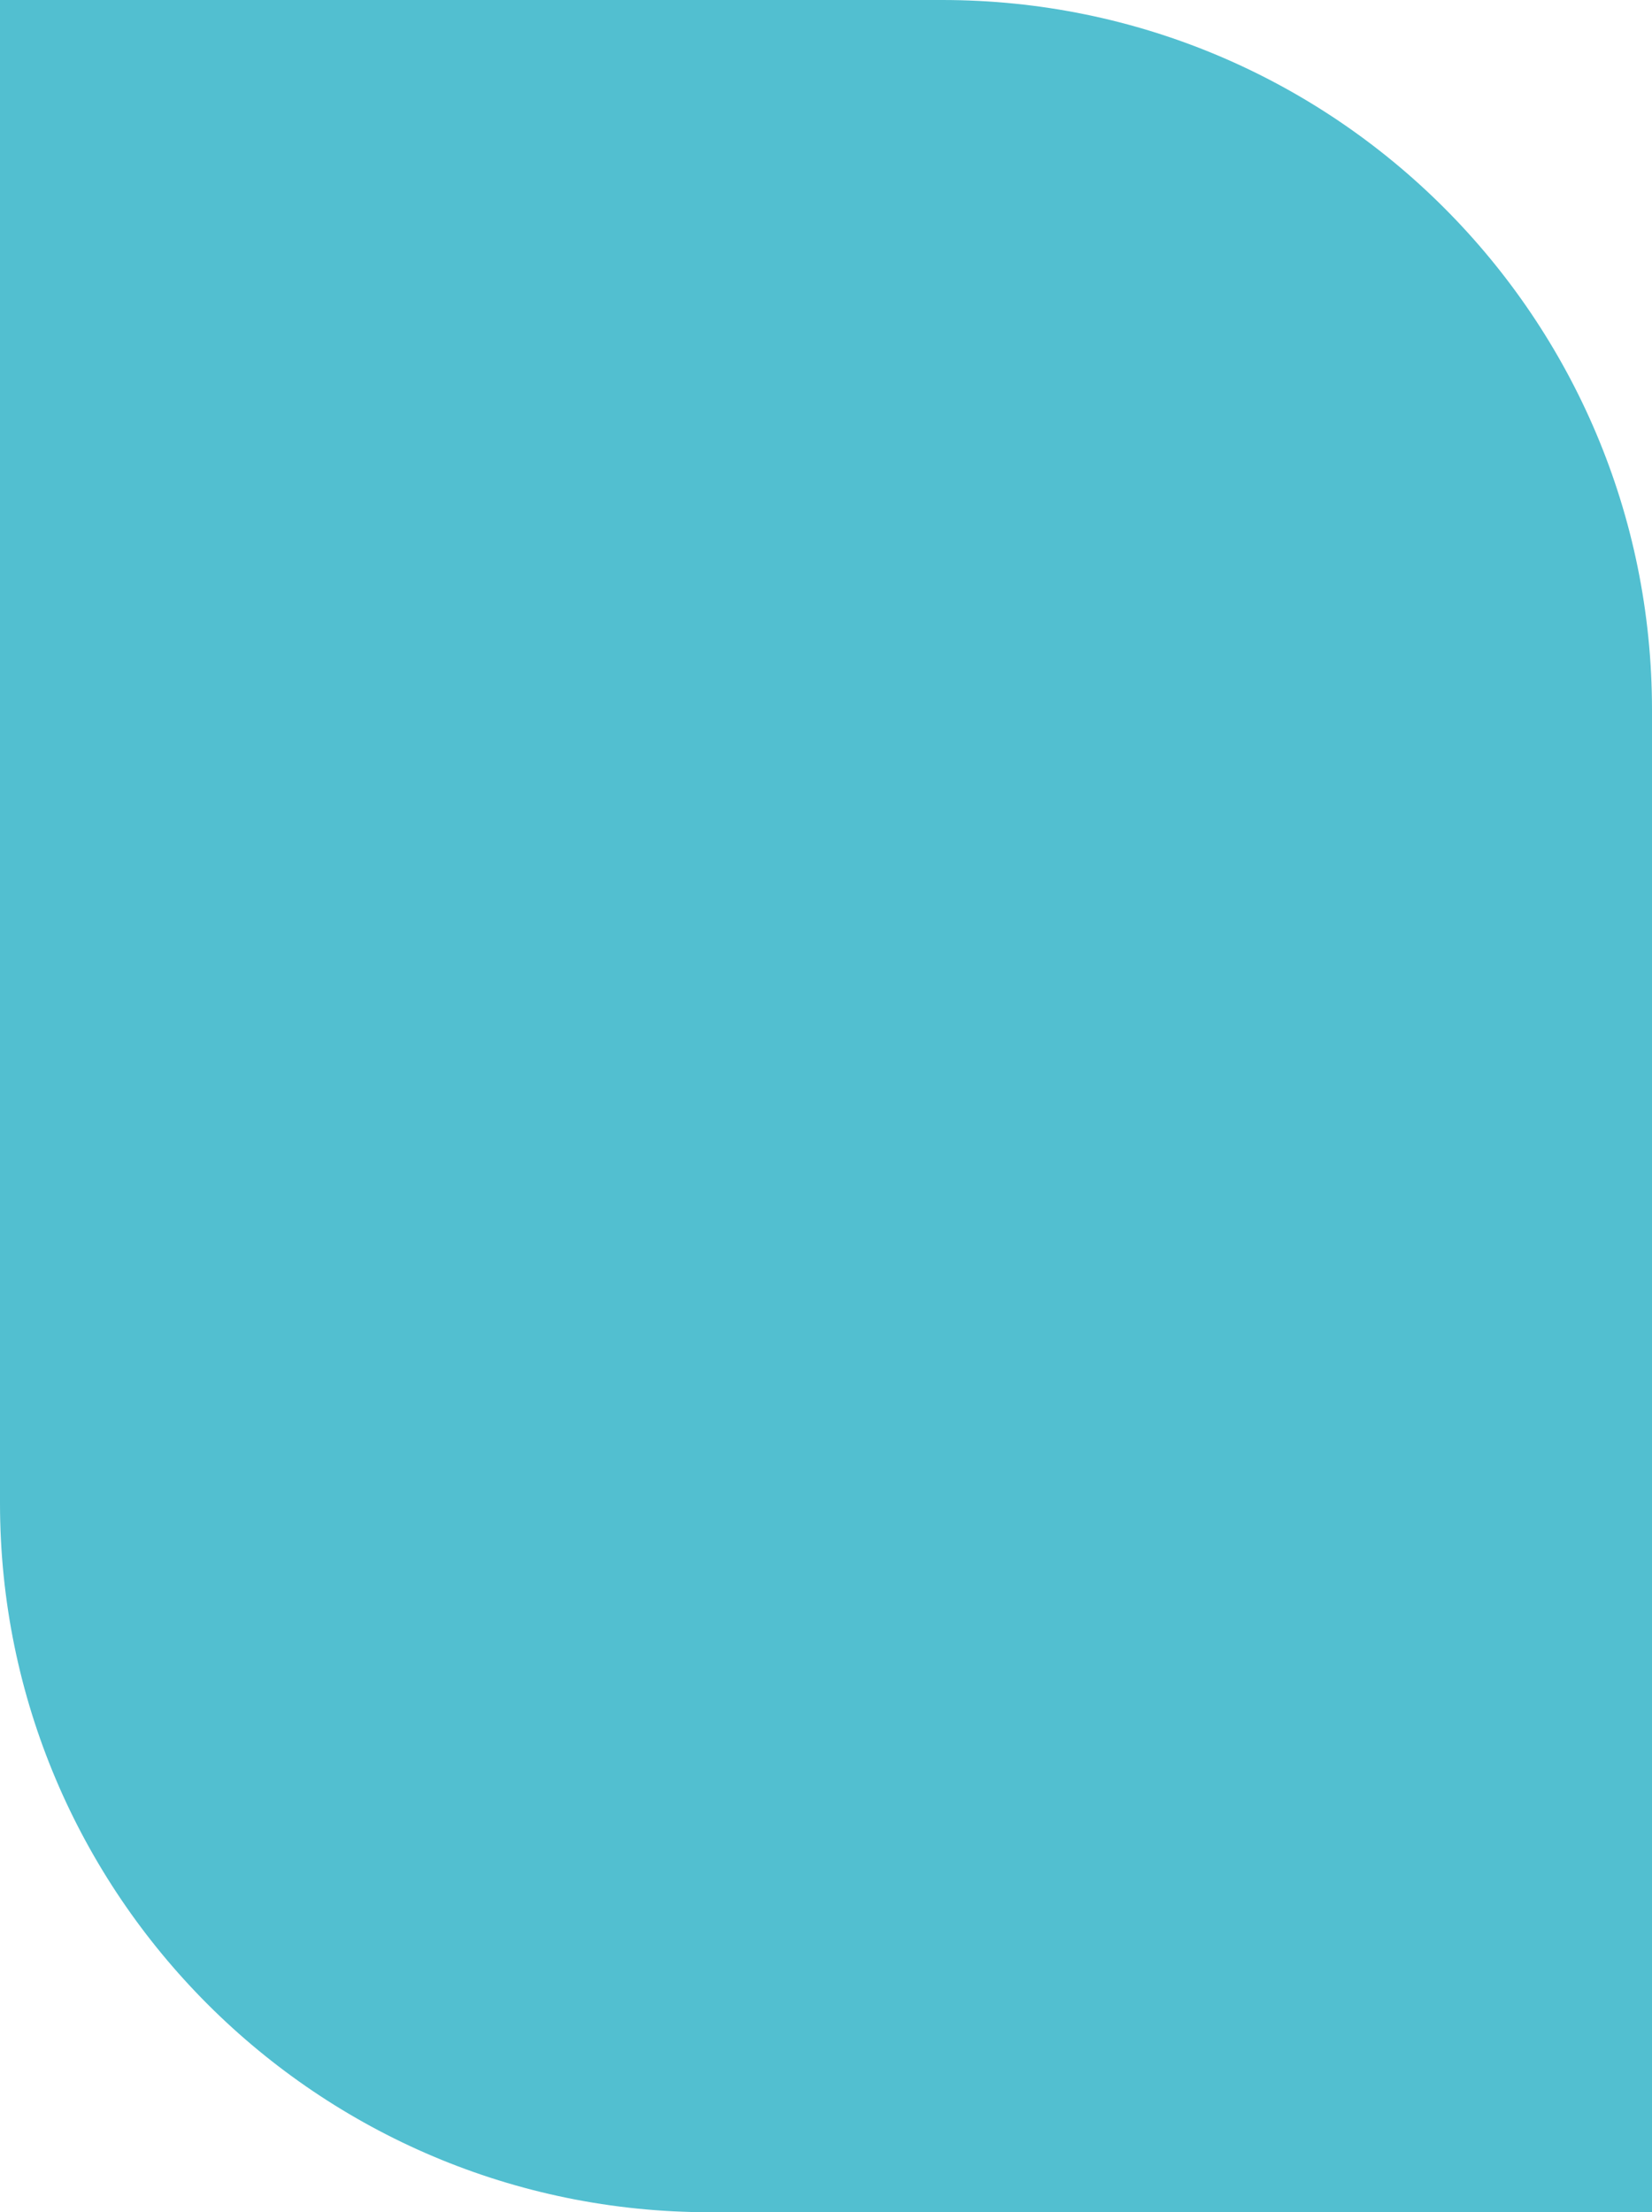 <?xml version="1.0" encoding="utf-8"?>
<!-- Generator: Adobe Illustrator 25.2.1, SVG Export Plug-In . SVG Version: 6.00 Build 0)  -->
<svg version="1.1" id="Ebene_1" xmlns="http://www.w3.org/2000/svg" xmlns:xlink="http://www.w3.org/1999/xlink" x="0px" y="0px"
	 viewBox="0 0 18.41 24.65" style="enable-background:new 0 0 18.41 24.65;" xml:space="preserve">
<style type="text/css">
	.st0{fill:#52BFD0;}
</style>
<path class="st0" d="M18.41,24.65H7.91C3.54,24.65,0,21.11,0,16.75V0h10.5c4.37,0,7.91,3.54,7.91,7.91V24.65z"/>
</svg>
